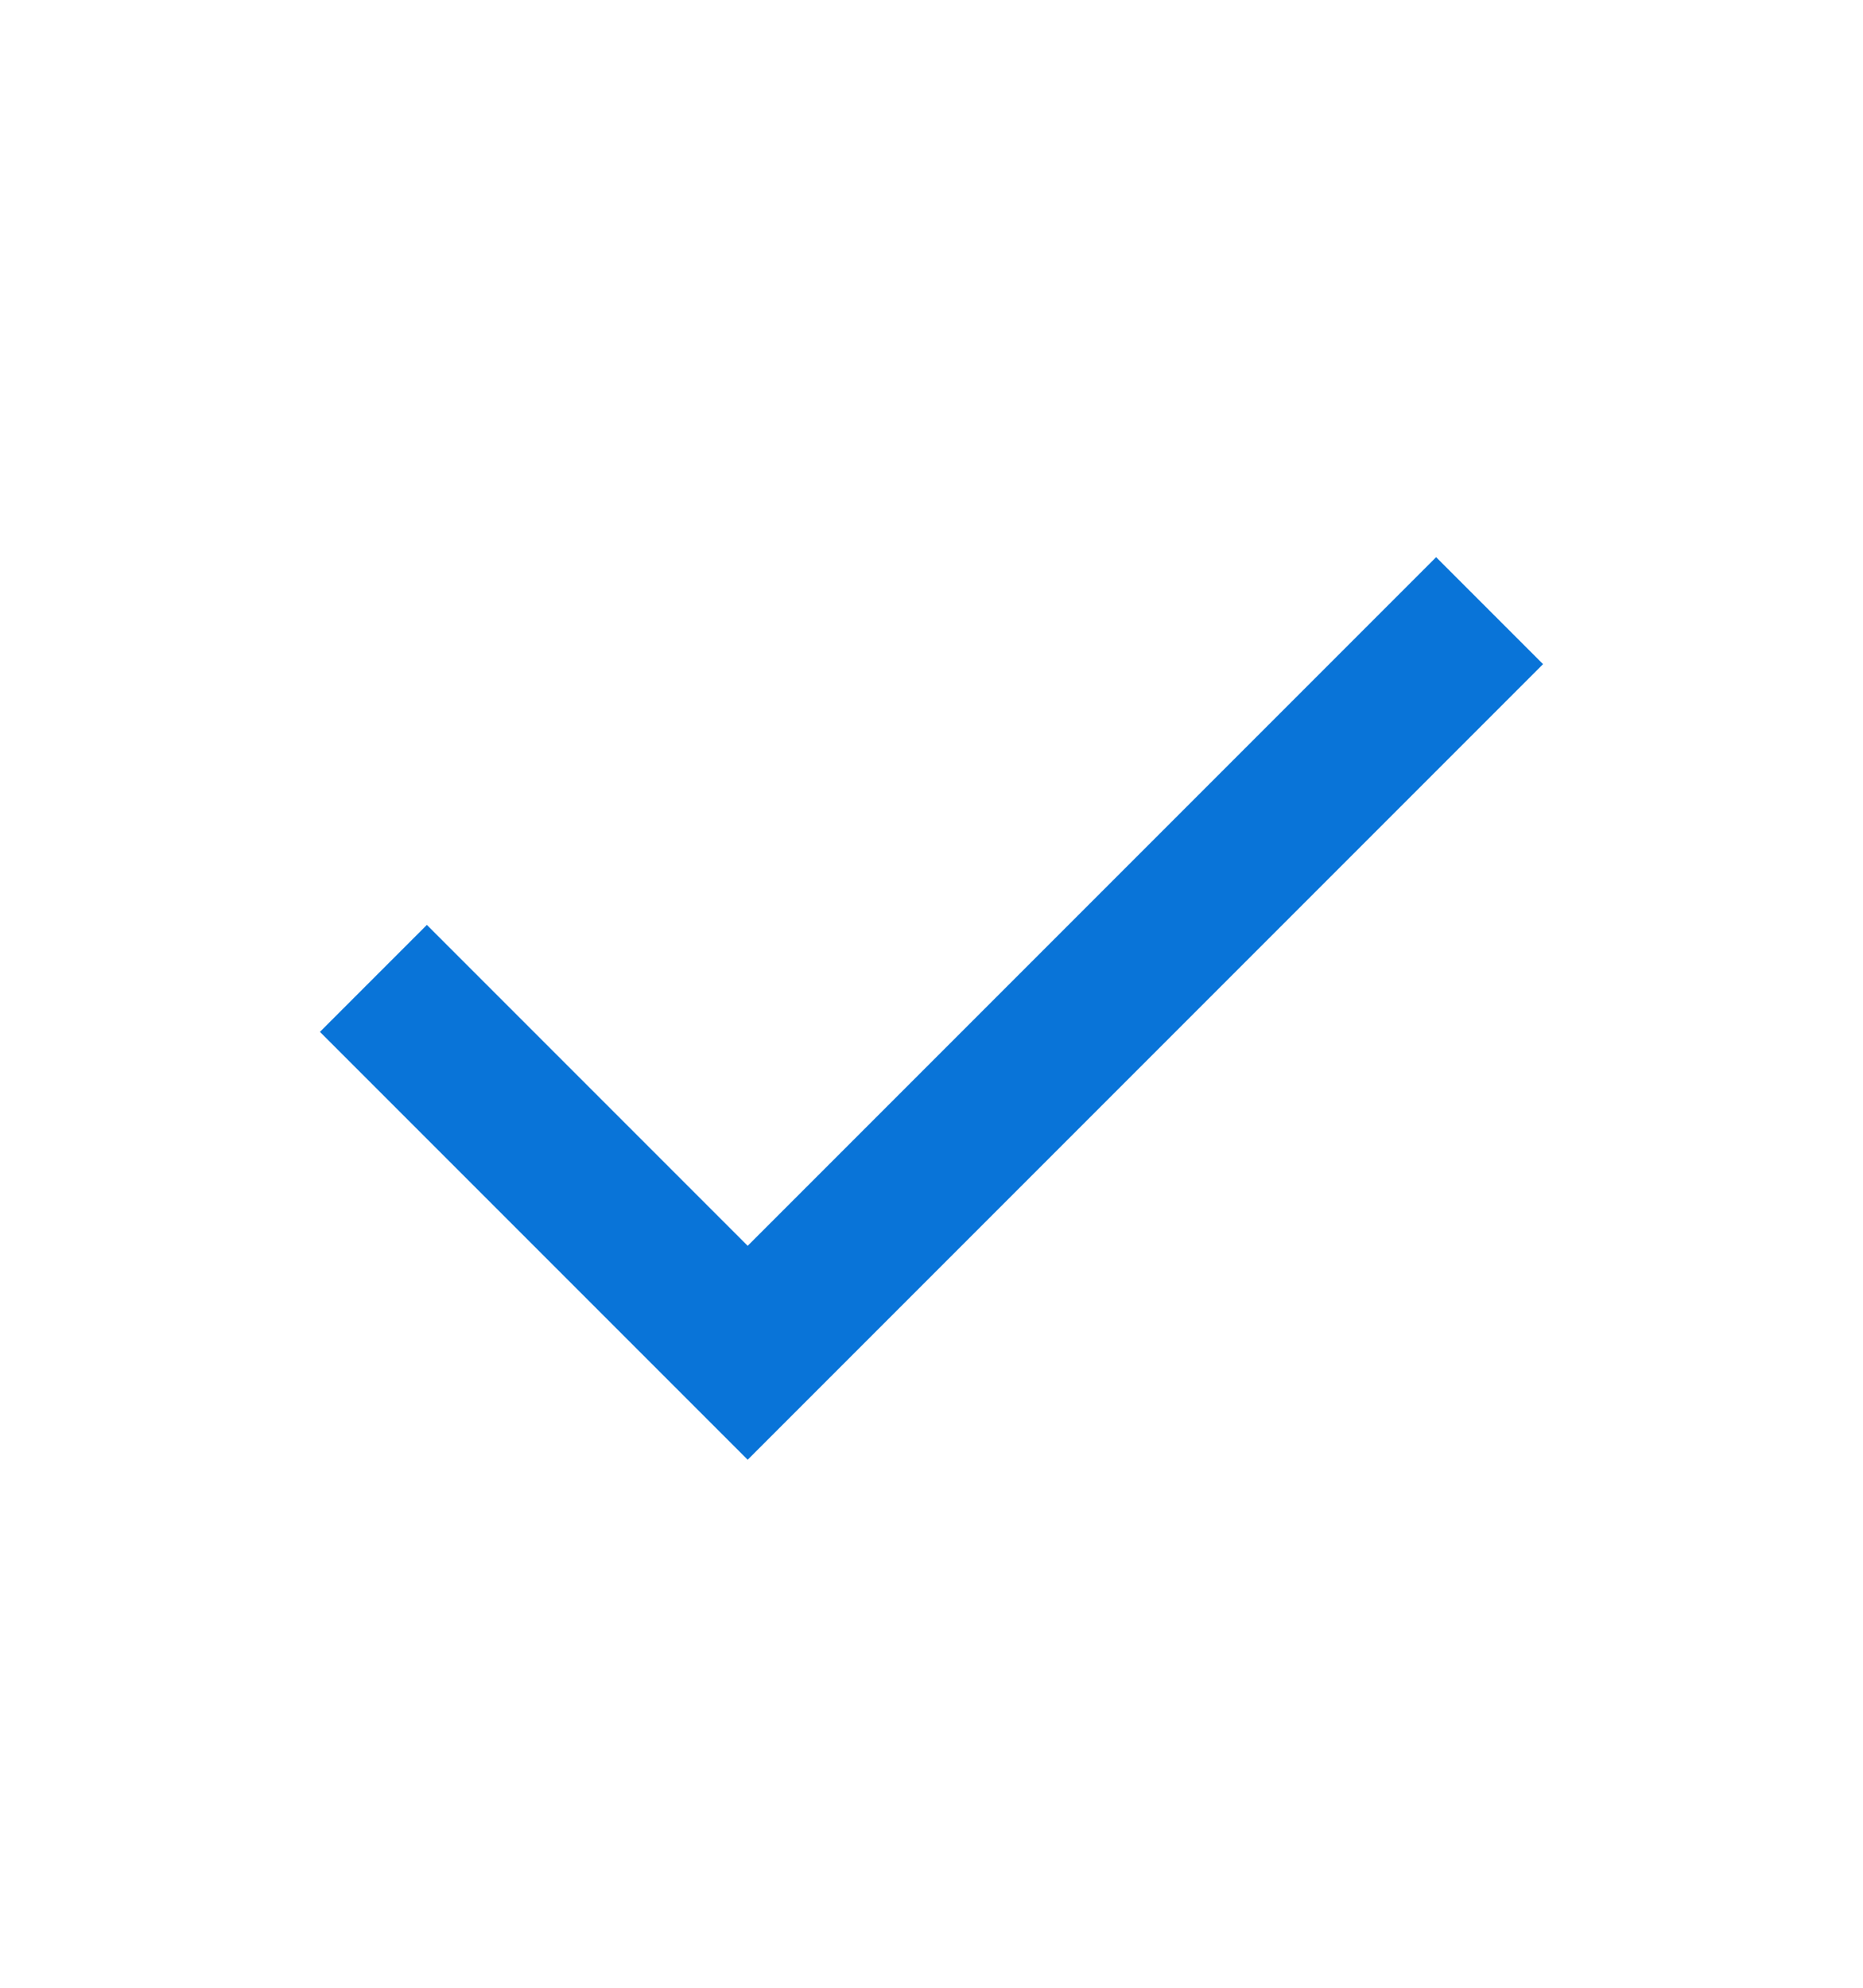 <?xml version="1.0" encoding="UTF-8"?> <svg xmlns="http://www.w3.org/2000/svg" width="15" height="16" viewBox="0 0 15 16" fill="none"><path d="M6.02 11.75L2.576 8.306L3.437 7.445L6.02 10.028L11.563 4.485L12.424 5.346L6.02 11.75Z" fill="#0974D8"></path></svg> 